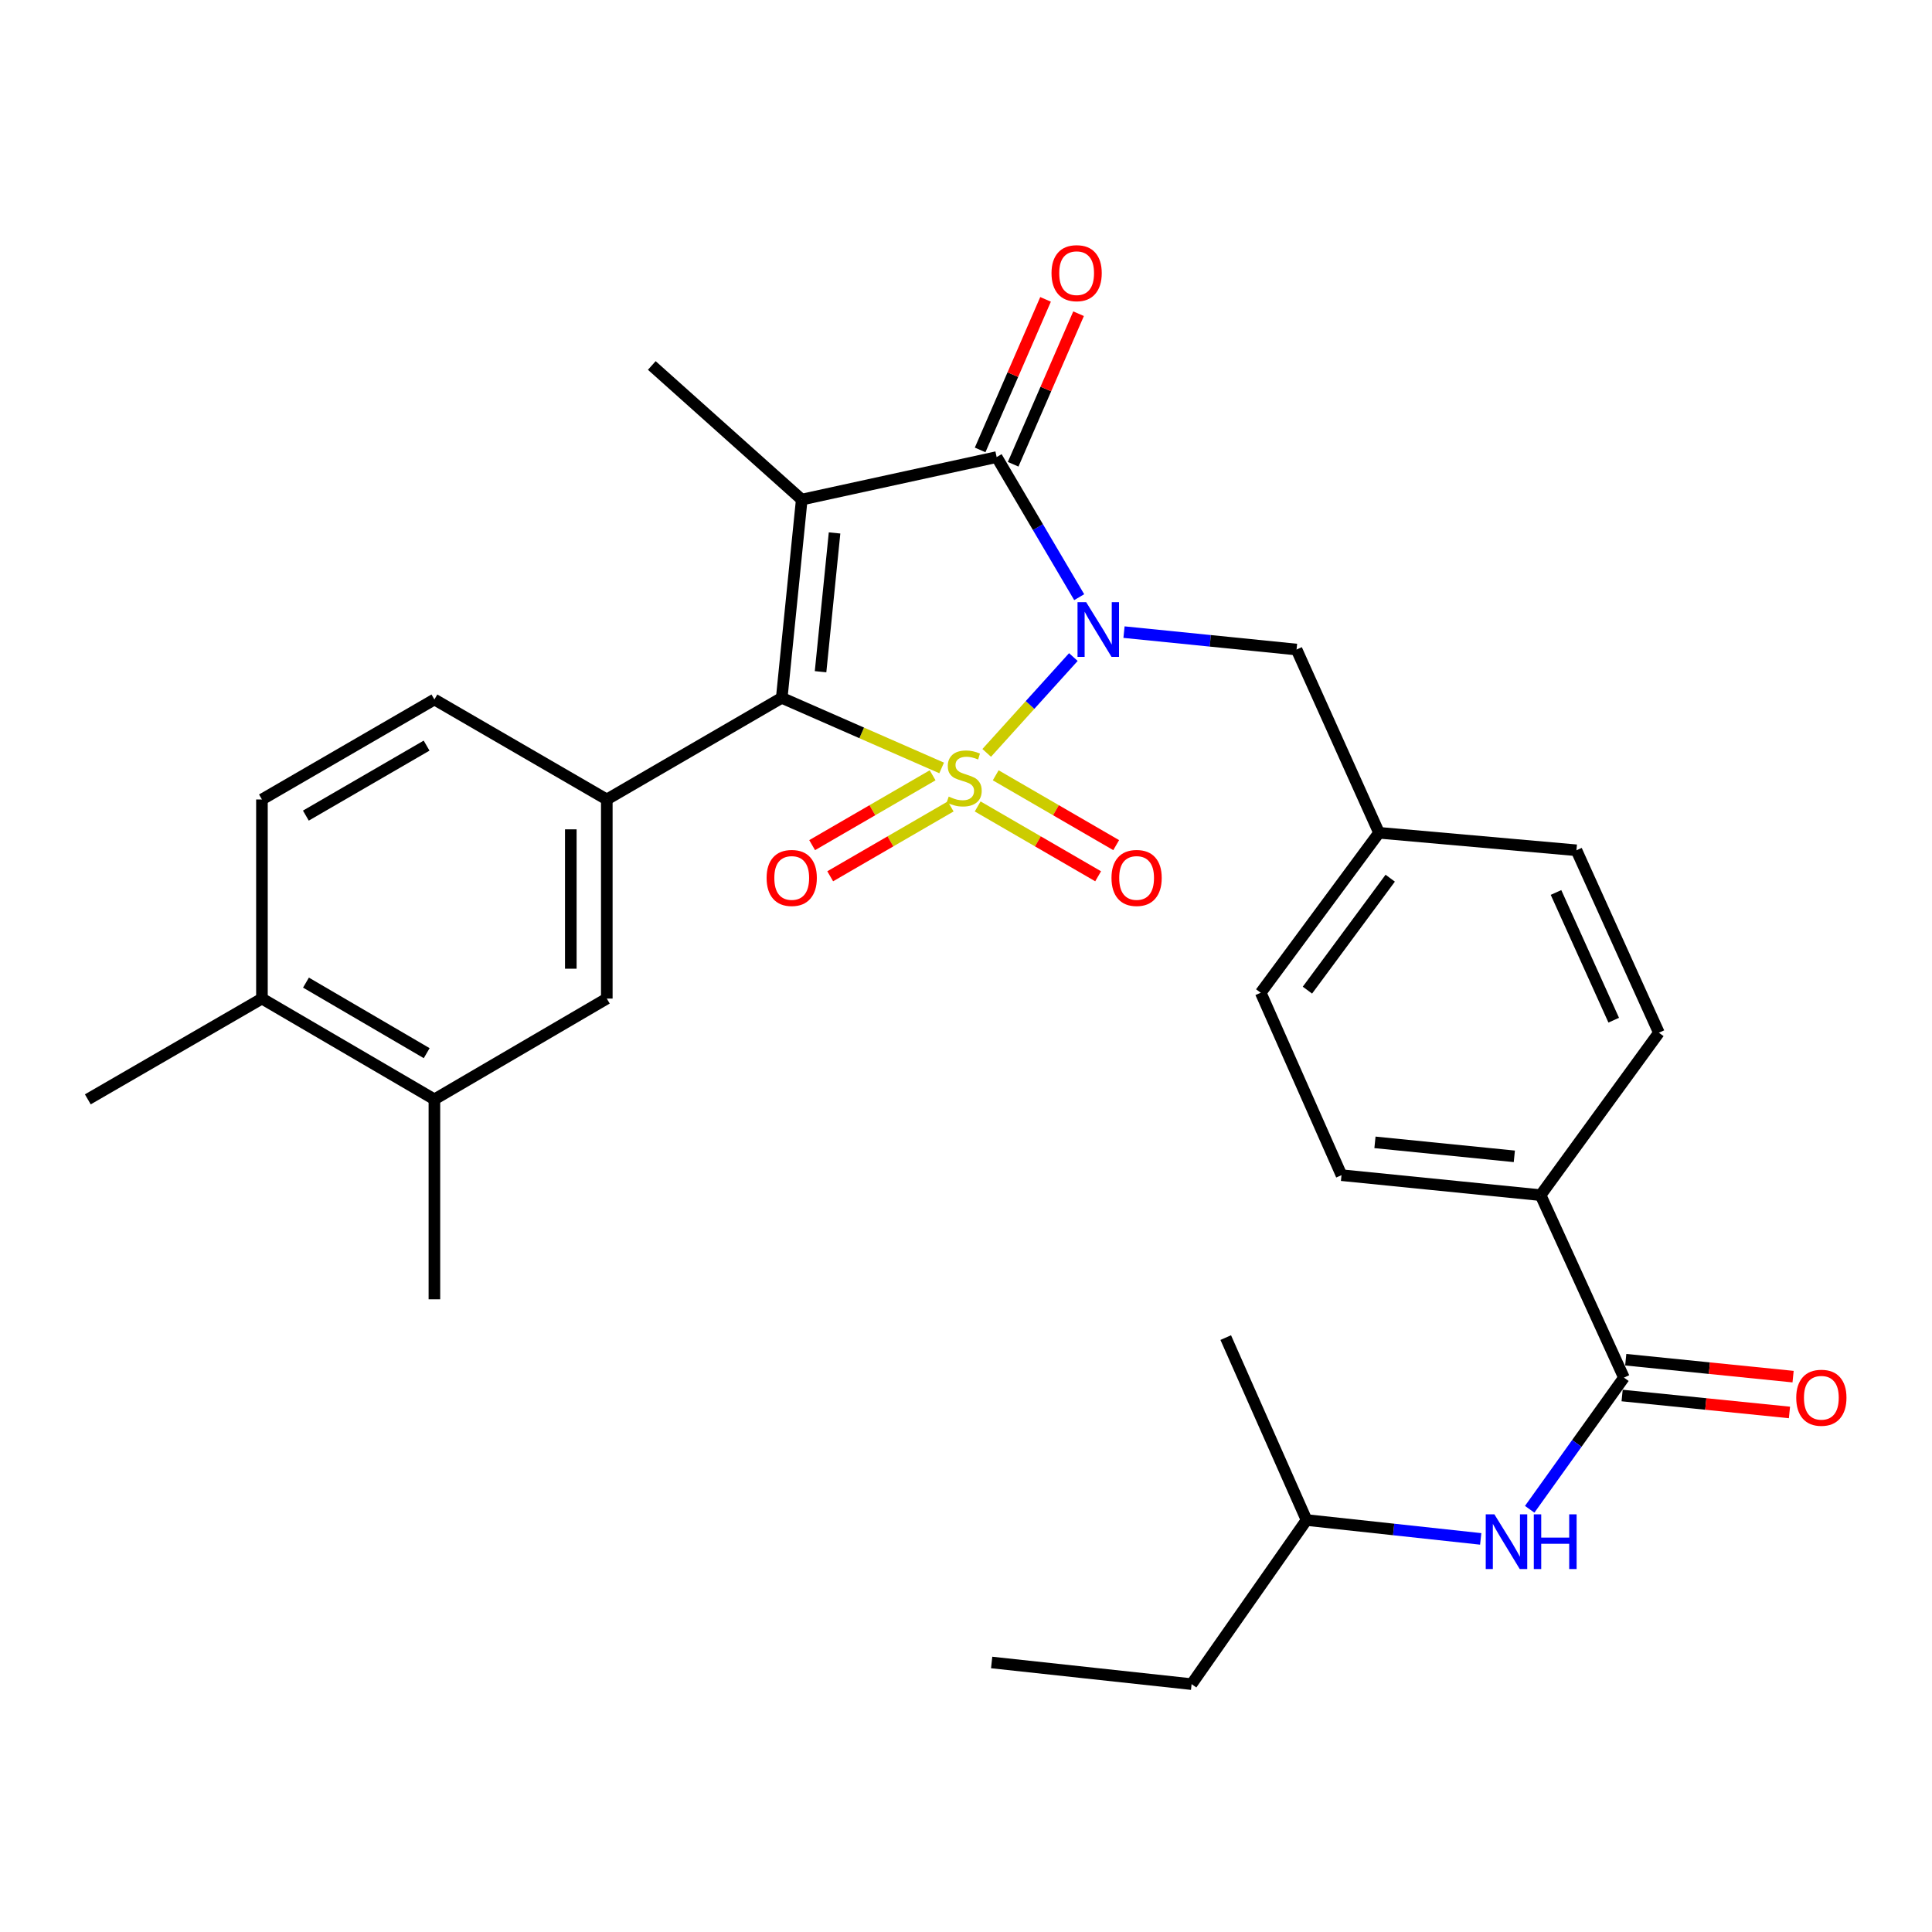 <?xml version='1.0' encoding='iso-8859-1'?>
<svg version='1.1' baseProfile='full'
              xmlns='http://www.w3.org/2000/svg'
                      xmlns:rdkit='http://www.rdkit.org/xml'
                      xmlns:xlink='http://www.w3.org/1999/xlink'
                  xml:space='preserve'
width='1000px' height='1000px' viewBox='0 0 1000 1000'>
<!-- END OF HEADER -->
<rect style='opacity:1.0;fill:#FFFFFF;stroke:none' width='1000' height='1000' x='0' y='0'> </rect>
<path class='bond-0' d='M 510.717,389.695 L 533.144,364.897' style='fill:none;fill-rule:evenodd;stroke:#CCCC00;stroke-width:6px;stroke-linecap:butt;stroke-linejoin:miter;stroke-opacity:1' />
<path class='bond-0' d='M 533.144,364.897 L 555.571,340.099' style='fill:none;fill-rule:evenodd;stroke:#0000FF;stroke-width:6px;stroke-linecap:butt;stroke-linejoin:miter;stroke-opacity:1' />
<path class='bond-1' d='M 487.393,397.485 L 446.011,379.344' style='fill:none;fill-rule:evenodd;stroke:#CCCC00;stroke-width:6px;stroke-linecap:butt;stroke-linejoin:miter;stroke-opacity:1' />
<path class='bond-1' d='M 446.011,379.344 L 404.629,361.203' style='fill:none;fill-rule:evenodd;stroke:#000000;stroke-width:6px;stroke-linecap:butt;stroke-linejoin:miter;stroke-opacity:1' />
<path class='bond-6' d='M 482.718,401.296 L 451.542,419.37' style='fill:none;fill-rule:evenodd;stroke:#CCCC00;stroke-width:6px;stroke-linecap:butt;stroke-linejoin:miter;stroke-opacity:1' />
<path class='bond-6' d='M 451.542,419.37 L 420.365,437.444' style='fill:none;fill-rule:evenodd;stroke:#FF0000;stroke-width:6px;stroke-linecap:butt;stroke-linejoin:miter;stroke-opacity:1' />
<path class='bond-6' d='M 492.063,417.414 L 460.886,435.488' style='fill:none;fill-rule:evenodd;stroke:#CCCC00;stroke-width:6px;stroke-linecap:butt;stroke-linejoin:miter;stroke-opacity:1' />
<path class='bond-6' d='M 460.886,435.488 L 429.709,453.563' style='fill:none;fill-rule:evenodd;stroke:#FF0000;stroke-width:6px;stroke-linecap:butt;stroke-linejoin:miter;stroke-opacity:1' />
<path class='bond-7' d='M 506.037,417.414 L 537.214,435.488' style='fill:none;fill-rule:evenodd;stroke:#CCCC00;stroke-width:6px;stroke-linecap:butt;stroke-linejoin:miter;stroke-opacity:1' />
<path class='bond-7' d='M 537.214,435.488 L 568.391,453.563' style='fill:none;fill-rule:evenodd;stroke:#FF0000;stroke-width:6px;stroke-linecap:butt;stroke-linejoin:miter;stroke-opacity:1' />
<path class='bond-7' d='M 515.381,401.296 L 546.558,419.37' style='fill:none;fill-rule:evenodd;stroke:#CCCC00;stroke-width:6px;stroke-linecap:butt;stroke-linejoin:miter;stroke-opacity:1' />
<path class='bond-7' d='M 546.558,419.37 L 577.735,437.444' style='fill:none;fill-rule:evenodd;stroke:#FF0000;stroke-width:6px;stroke-linecap:butt;stroke-linejoin:miter;stroke-opacity:1' />
<path class='bond-3' d='M 558.591,309.094 L 537.225,272.841' style='fill:none;fill-rule:evenodd;stroke:#0000FF;stroke-width:6px;stroke-linecap:butt;stroke-linejoin:miter;stroke-opacity:1' />
<path class='bond-3' d='M 537.225,272.841 L 515.86,236.589' style='fill:none;fill-rule:evenodd;stroke:#000000;stroke-width:6px;stroke-linecap:butt;stroke-linejoin:miter;stroke-opacity:1' />
<path class='bond-8' d='M 581.782,327.187 L 626.437,331.691' style='fill:none;fill-rule:evenodd;stroke:#0000FF;stroke-width:6px;stroke-linecap:butt;stroke-linejoin:miter;stroke-opacity:1' />
<path class='bond-8' d='M 626.437,331.691 L 671.092,336.195' style='fill:none;fill-rule:evenodd;stroke:#000000;stroke-width:6px;stroke-linecap:butt;stroke-linejoin:miter;stroke-opacity:1' />
<path class='bond-2' d='M 404.629,361.203 L 414.98,258.584' style='fill:none;fill-rule:evenodd;stroke:#000000;stroke-width:6px;stroke-linecap:butt;stroke-linejoin:miter;stroke-opacity:1' />
<path class='bond-2' d='M 424.72,347.68 L 431.965,275.847' style='fill:none;fill-rule:evenodd;stroke:#000000;stroke-width:6px;stroke-linecap:butt;stroke-linejoin:miter;stroke-opacity:1' />
<path class='bond-4' d='M 404.629,361.203 L 314.08,413.806' style='fill:none;fill-rule:evenodd;stroke:#000000;stroke-width:6px;stroke-linecap:butt;stroke-linejoin:miter;stroke-opacity:1' />
<path class='bond-18' d='M 414.98,258.584 L 337.37,189.171' style='fill:none;fill-rule:evenodd;stroke:#000000;stroke-width:6px;stroke-linecap:butt;stroke-linejoin:miter;stroke-opacity:1' />
<path class='bond-30' d='M 414.98,258.584 L 515.86,236.589' style='fill:none;fill-rule:evenodd;stroke:#000000;stroke-width:6px;stroke-linecap:butt;stroke-linejoin:miter;stroke-opacity:1' />
<path class='bond-11' d='M 524.404,240.301 L 541.334,201.34' style='fill:none;fill-rule:evenodd;stroke:#000000;stroke-width:6px;stroke-linecap:butt;stroke-linejoin:miter;stroke-opacity:1' />
<path class='bond-11' d='M 541.334,201.34 L 558.265,162.379' style='fill:none;fill-rule:evenodd;stroke:#FF0000;stroke-width:6px;stroke-linecap:butt;stroke-linejoin:miter;stroke-opacity:1' />
<path class='bond-11' d='M 507.316,232.876 L 524.246,193.915' style='fill:none;fill-rule:evenodd;stroke:#000000;stroke-width:6px;stroke-linecap:butt;stroke-linejoin:miter;stroke-opacity:1' />
<path class='bond-11' d='M 524.246,193.915 L 541.177,154.953' style='fill:none;fill-rule:evenodd;stroke:#FF0000;stroke-width:6px;stroke-linecap:butt;stroke-linejoin:miter;stroke-opacity:1' />
<path class='bond-9' d='M 314.08,413.806 L 314.08,516.859' style='fill:none;fill-rule:evenodd;stroke:#000000;stroke-width:6px;stroke-linecap:butt;stroke-linejoin:miter;stroke-opacity:1' />
<path class='bond-9' d='M 295.449,429.264 L 295.449,501.401' style='fill:none;fill-rule:evenodd;stroke:#000000;stroke-width:6px;stroke-linecap:butt;stroke-linejoin:miter;stroke-opacity:1' />
<path class='bond-14' d='M 314.08,413.806 L 224.845,362.051' style='fill:none;fill-rule:evenodd;stroke:#000000;stroke-width:6px;stroke-linecap:butt;stroke-linejoin:miter;stroke-opacity:1' />
<path class='bond-5' d='M 840.546,713.049 L 797.414,618.608' style='fill:none;fill-rule:evenodd;stroke:#000000;stroke-width:6px;stroke-linecap:butt;stroke-linejoin:miter;stroke-opacity:1' />
<path class='bond-10' d='M 840.546,713.049 L 816.152,747.128' style='fill:none;fill-rule:evenodd;stroke:#000000;stroke-width:6px;stroke-linecap:butt;stroke-linejoin:miter;stroke-opacity:1' />
<path class='bond-10' d='M 816.152,747.128 L 791.759,781.207' style='fill:none;fill-rule:evenodd;stroke:#0000FF;stroke-width:6px;stroke-linecap:butt;stroke-linejoin:miter;stroke-opacity:1' />
<path class='bond-15' d='M 839.608,722.318 L 882.916,726.7' style='fill:none;fill-rule:evenodd;stroke:#000000;stroke-width:6px;stroke-linecap:butt;stroke-linejoin:miter;stroke-opacity:1' />
<path class='bond-15' d='M 882.916,726.7 L 926.224,731.083' style='fill:none;fill-rule:evenodd;stroke:#FF0000;stroke-width:6px;stroke-linecap:butt;stroke-linejoin:miter;stroke-opacity:1' />
<path class='bond-15' d='M 841.483,703.781 L 884.791,708.163' style='fill:none;fill-rule:evenodd;stroke:#000000;stroke-width:6px;stroke-linecap:butt;stroke-linejoin:miter;stroke-opacity:1' />
<path class='bond-15' d='M 884.791,708.163 L 928.1,712.546' style='fill:none;fill-rule:evenodd;stroke:#FF0000;stroke-width:6px;stroke-linecap:butt;stroke-linejoin:miter;stroke-opacity:1' />
<path class='bond-21' d='M 671.092,336.195 L 713.779,431.05' style='fill:none;fill-rule:evenodd;stroke:#000000;stroke-width:6px;stroke-linecap:butt;stroke-linejoin:miter;stroke-opacity:1' />
<path class='bond-12' d='M 314.08,516.859 L 224.845,569.027' style='fill:none;fill-rule:evenodd;stroke:#000000;stroke-width:6px;stroke-linecap:butt;stroke-linejoin:miter;stroke-opacity:1' />
<path class='bond-24' d='M 766.413,796.533 L 721.34,791.65' style='fill:none;fill-rule:evenodd;stroke:#0000FF;stroke-width:6px;stroke-linecap:butt;stroke-linejoin:miter;stroke-opacity:1' />
<path class='bond-24' d='M 721.34,791.65 L 676.267,786.768' style='fill:none;fill-rule:evenodd;stroke:#000000;stroke-width:6px;stroke-linecap:butt;stroke-linejoin:miter;stroke-opacity:1' />
<path class='bond-25' d='M 224.845,569.027 L 224.845,672.515' style='fill:none;fill-rule:evenodd;stroke:#000000;stroke-width:6px;stroke-linecap:butt;stroke-linejoin:miter;stroke-opacity:1' />
<path class='bond-31' d='M 224.845,569.027 L 135.579,516.859' style='fill:none;fill-rule:evenodd;stroke:#000000;stroke-width:6px;stroke-linecap:butt;stroke-linejoin:miter;stroke-opacity:1' />
<path class='bond-31' d='M 220.856,545.116 L 158.37,508.598' style='fill:none;fill-rule:evenodd;stroke:#000000;stroke-width:6px;stroke-linecap:butt;stroke-linejoin:miter;stroke-opacity:1' />
<path class='bond-13' d='M 797.414,618.608 L 694.36,608.267' style='fill:none;fill-rule:evenodd;stroke:#000000;stroke-width:6px;stroke-linecap:butt;stroke-linejoin:miter;stroke-opacity:1' />
<path class='bond-13' d='M 783.816,598.518 L 711.678,591.28' style='fill:none;fill-rule:evenodd;stroke:#000000;stroke-width:6px;stroke-linecap:butt;stroke-linejoin:miter;stroke-opacity:1' />
<path class='bond-32' d='M 797.414,618.608 L 858.639,534.538' style='fill:none;fill-rule:evenodd;stroke:#000000;stroke-width:6px;stroke-linecap:butt;stroke-linejoin:miter;stroke-opacity:1' />
<path class='bond-17' d='M 224.845,362.051 L 135.579,413.806' style='fill:none;fill-rule:evenodd;stroke:#000000;stroke-width:6px;stroke-linecap:butt;stroke-linejoin:miter;stroke-opacity:1' />
<path class='bond-17' d='M 220.801,385.933 L 158.314,422.161' style='fill:none;fill-rule:evenodd;stroke:#000000;stroke-width:6px;stroke-linecap:butt;stroke-linejoin:miter;stroke-opacity:1' />
<path class='bond-16' d='M 135.579,516.859 L 135.579,413.806' style='fill:none;fill-rule:evenodd;stroke:#000000;stroke-width:6px;stroke-linecap:butt;stroke-linejoin:miter;stroke-opacity:1' />
<path class='bond-26' d='M 135.579,516.859 L 45.455,569.027' style='fill:none;fill-rule:evenodd;stroke:#000000;stroke-width:6px;stroke-linecap:butt;stroke-linejoin:miter;stroke-opacity:1' />
<path class='bond-19' d='M 858.639,534.538 L 815.962,440.107' style='fill:none;fill-rule:evenodd;stroke:#000000;stroke-width:6px;stroke-linecap:butt;stroke-linejoin:miter;stroke-opacity:1' />
<path class='bond-19' d='M 835.259,528.047 L 805.386,461.945' style='fill:none;fill-rule:evenodd;stroke:#000000;stroke-width:6px;stroke-linecap:butt;stroke-linejoin:miter;stroke-opacity:1' />
<path class='bond-20' d='M 694.36,608.267 L 652.553,513.836' style='fill:none;fill-rule:evenodd;stroke:#000000;stroke-width:6px;stroke-linecap:butt;stroke-linejoin:miter;stroke-opacity:1' />
<path class='bond-22' d='M 713.779,431.05 L 815.962,440.107' style='fill:none;fill-rule:evenodd;stroke:#000000;stroke-width:6px;stroke-linecap:butt;stroke-linejoin:miter;stroke-opacity:1' />
<path class='bond-23' d='M 713.779,431.05 L 652.553,513.836' style='fill:none;fill-rule:evenodd;stroke:#000000;stroke-width:6px;stroke-linecap:butt;stroke-linejoin:miter;stroke-opacity:1' />
<path class='bond-23' d='M 719.575,454.547 L 676.717,512.497' style='fill:none;fill-rule:evenodd;stroke:#000000;stroke-width:6px;stroke-linecap:butt;stroke-linejoin:miter;stroke-opacity:1' />
<path class='bond-27' d='M 676.267,786.768 L 616.77,871.707' style='fill:none;fill-rule:evenodd;stroke:#000000;stroke-width:6px;stroke-linecap:butt;stroke-linejoin:miter;stroke-opacity:1' />
<path class='bond-28' d='M 676.267,786.768 L 634.439,692.337' style='fill:none;fill-rule:evenodd;stroke:#000000;stroke-width:6px;stroke-linecap:butt;stroke-linejoin:miter;stroke-opacity:1' />
<path class='bond-29' d='M 616.77,871.707 L 513.282,860.497' style='fill:none;fill-rule:evenodd;stroke:#000000;stroke-width:6px;stroke-linecap:butt;stroke-linejoin:miter;stroke-opacity:1' />
<path  class='atom-0' d='M 491.05 412.316
Q 491.37 412.436, 492.69 412.996
Q 494.01 413.556, 495.45 413.916
Q 496.93 414.236, 498.37 414.236
Q 501.05 414.236, 502.61 412.956
Q 504.17 411.636, 504.17 409.356
Q 504.17 407.796, 503.37 406.836
Q 502.61 405.876, 501.41 405.356
Q 500.21 404.836, 498.21 404.236
Q 495.69 403.476, 494.17 402.756
Q 492.69 402.036, 491.61 400.516
Q 490.57 398.996, 490.57 396.436
Q 490.57 392.876, 492.97 390.676
Q 495.41 388.476, 500.21 388.476
Q 503.49 388.476, 507.21 390.036
L 506.29 393.116
Q 502.89 391.716, 500.33 391.716
Q 497.57 391.716, 496.05 392.876
Q 494.53 393.996, 494.57 395.956
Q 494.57 397.476, 495.33 398.396
Q 496.13 399.316, 497.25 399.836
Q 498.41 400.356, 500.33 400.956
Q 502.89 401.756, 504.41 402.556
Q 505.93 403.356, 507.01 404.996
Q 508.13 406.596, 508.13 409.356
Q 508.13 413.276, 505.49 415.396
Q 502.89 417.476, 498.53 417.476
Q 496.01 417.476, 494.09 416.916
Q 492.21 416.396, 489.97 415.476
L 491.05 412.316
' fill='#CCCC00'/>
<path  class='atom-1' d='M 562.203 311.684
L 571.483 326.684
Q 572.403 328.164, 573.883 330.844
Q 575.363 333.524, 575.443 333.684
L 575.443 311.684
L 579.203 311.684
L 579.203 340.004
L 575.323 340.004
L 565.363 323.604
Q 564.203 321.684, 562.963 319.484
Q 561.763 317.284, 561.403 316.604
L 561.403 340.004
L 557.723 340.004
L 557.723 311.684
L 562.203 311.684
' fill='#0000FF'/>
<path  class='atom-7' d='M 396.794 454.42
Q 396.794 447.62, 400.154 443.82
Q 403.514 440.02, 409.794 440.02
Q 416.074 440.02, 419.434 443.82
Q 422.794 447.62, 422.794 454.42
Q 422.794 461.3, 419.394 465.22
Q 415.994 469.1, 409.794 469.1
Q 403.554 469.1, 400.154 465.22
Q 396.794 461.34, 396.794 454.42
M 409.794 465.9
Q 414.114 465.9, 416.434 463.02
Q 418.794 460.1, 418.794 454.42
Q 418.794 448.86, 416.434 446.06
Q 414.114 443.22, 409.794 443.22
Q 405.474 443.22, 403.114 446.02
Q 400.794 448.82, 400.794 454.42
Q 400.794 460.14, 403.114 463.02
Q 405.474 465.9, 409.794 465.9
' fill='#FF0000'/>
<path  class='atom-8' d='M 575.305 454.42
Q 575.305 447.62, 578.665 443.82
Q 582.025 440.02, 588.305 440.02
Q 594.585 440.02, 597.945 443.82
Q 601.305 447.62, 601.305 454.42
Q 601.305 461.3, 597.905 465.22
Q 594.505 469.1, 588.305 469.1
Q 582.065 469.1, 578.665 465.22
Q 575.305 461.34, 575.305 454.42
M 588.305 465.9
Q 592.625 465.9, 594.945 463.02
Q 597.305 460.1, 597.305 454.42
Q 597.305 448.86, 594.945 446.06
Q 592.625 443.22, 588.305 443.22
Q 583.985 443.22, 581.625 446.02
Q 579.305 448.82, 579.305 454.42
Q 579.305 460.14, 581.625 463.02
Q 583.985 465.9, 588.305 465.9
' fill='#FF0000'/>
<path  class='atom-11' d='M 773.495 783.818
L 782.775 798.818
Q 783.695 800.298, 785.175 802.978
Q 786.655 805.658, 786.735 805.818
L 786.735 783.818
L 790.495 783.818
L 790.495 812.138
L 786.615 812.138
L 776.655 795.738
Q 775.495 793.818, 774.255 791.618
Q 773.055 789.418, 772.695 788.738
L 772.695 812.138
L 769.015 812.138
L 769.015 783.818
L 773.495 783.818
' fill='#0000FF'/>
<path  class='atom-11' d='M 793.895 783.818
L 797.735 783.818
L 797.735 795.858
L 812.215 795.858
L 812.215 783.818
L 816.055 783.818
L 816.055 812.138
L 812.215 812.138
L 812.215 799.058
L 797.735 799.058
L 797.735 812.138
L 793.895 812.138
L 793.895 783.818
' fill='#0000FF'/>
<path  class='atom-12' d='M 544.263 141.389
Q 544.263 134.589, 547.623 130.789
Q 550.983 126.989, 557.263 126.989
Q 563.543 126.989, 566.903 130.789
Q 570.263 134.589, 570.263 141.389
Q 570.263 148.269, 566.863 152.189
Q 563.463 156.069, 557.263 156.069
Q 551.023 156.069, 547.623 152.189
Q 544.263 148.309, 544.263 141.389
M 557.263 152.869
Q 561.583 152.869, 563.903 149.989
Q 566.263 147.069, 566.263 141.389
Q 566.263 135.829, 563.903 133.029
Q 561.583 130.189, 557.263 130.189
Q 552.943 130.189, 550.583 132.989
Q 548.263 135.789, 548.263 141.389
Q 548.263 147.109, 550.583 149.989
Q 552.943 152.869, 557.263 152.869
' fill='#FF0000'/>
<path  class='atom-16' d='M 929.729 723.47
Q 929.729 716.67, 933.089 712.87
Q 936.449 709.07, 942.729 709.07
Q 949.009 709.07, 952.369 712.87
Q 955.729 716.67, 955.729 723.47
Q 955.729 730.35, 952.329 734.27
Q 948.929 738.15, 942.729 738.15
Q 936.489 738.15, 933.089 734.27
Q 929.729 730.39, 929.729 723.47
M 942.729 734.95
Q 947.049 734.95, 949.369 732.07
Q 951.729 729.15, 951.729 723.47
Q 951.729 717.91, 949.369 715.11
Q 947.049 712.27, 942.729 712.27
Q 938.409 712.27, 936.049 715.07
Q 933.729 717.87, 933.729 723.47
Q 933.729 729.19, 936.049 732.07
Q 938.409 734.95, 942.729 734.95
' fill='#FF0000'/>
</svg>
